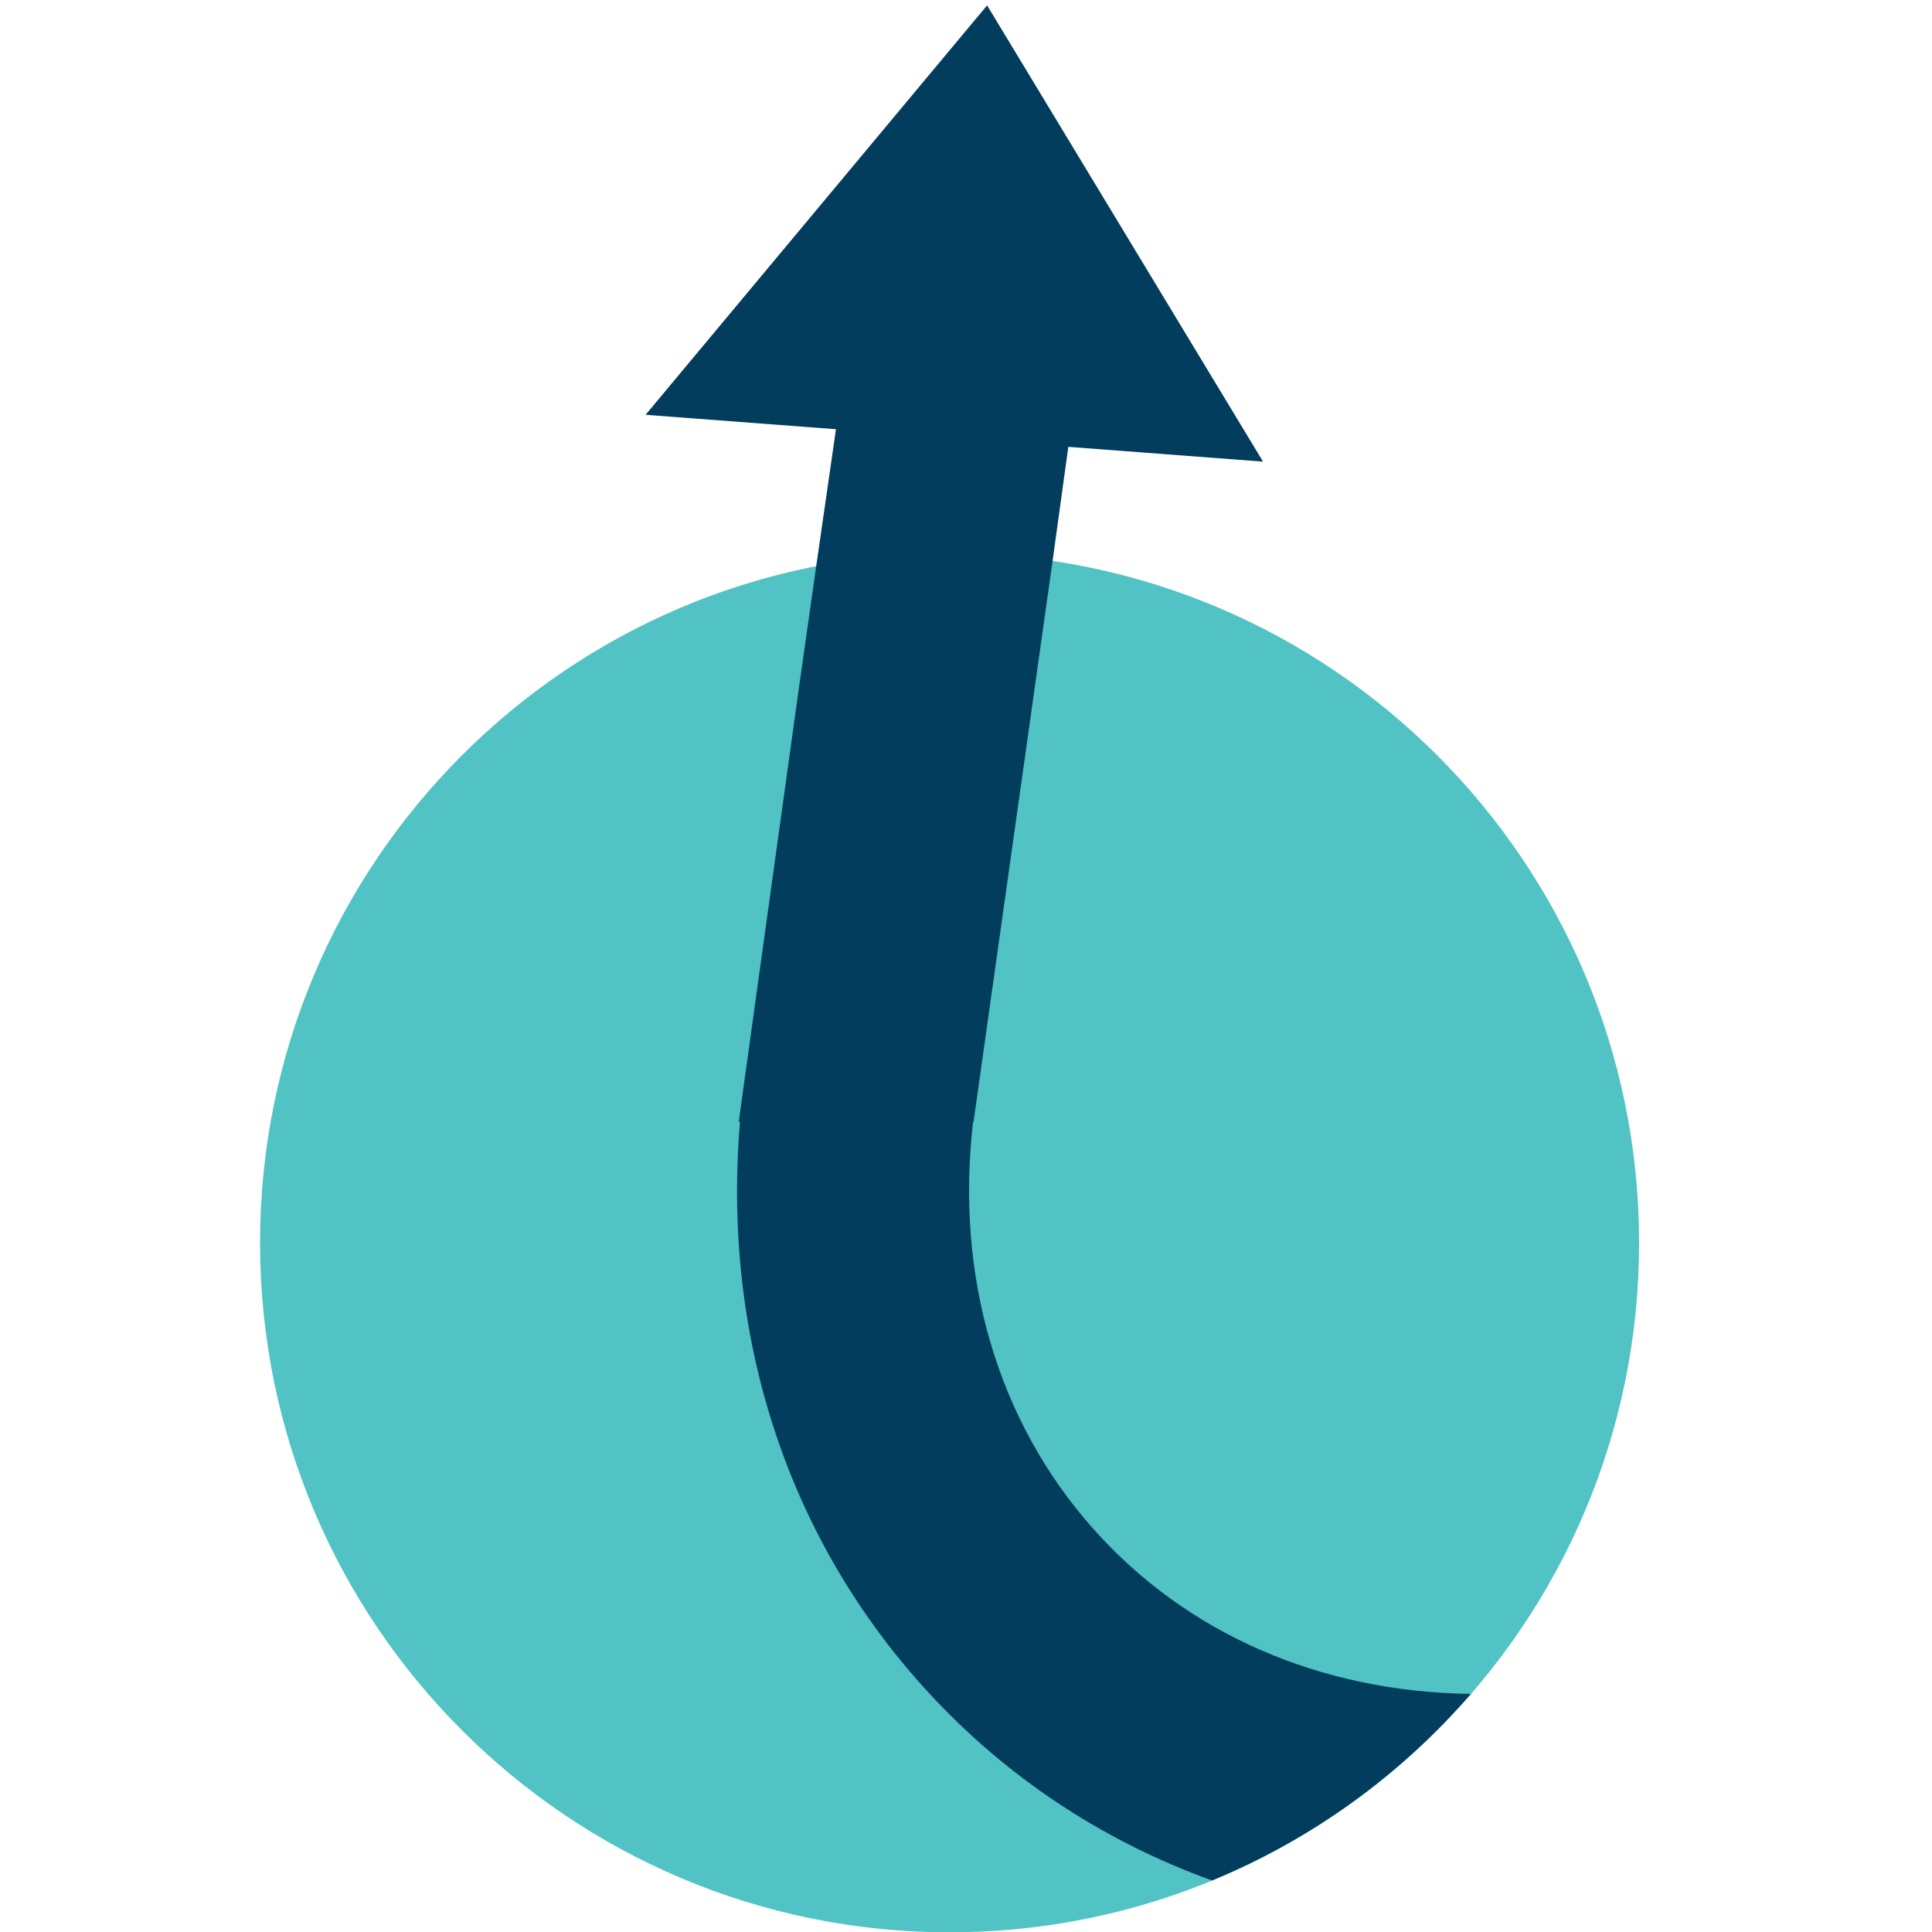 <?xml version="1.0" encoding="UTF-8" standalone="no"?>
<svg
        xmlns="http://www.w3.org/2000/svg"
        viewBox="0 0 48 48"
        height="48pt"
        width="48pt"
        version="1.1">
    <path
            style="color:#000000;font-style:normal;font-variant:normal;font-weight:normal;font-stretch:normal;font-size:medium;line-height:normal;font-family:sans-serif;font-variant-ligatures:normal;font-variant-position:normal;font-variant-caps:normal;font-variant-numeric:normal;font-variant-alternates:normal;font-variant-east-asian:normal;font-feature-settings:normal;font-variation-settings:normal;text-indent:0;text-align:start;text-decoration:none;text-decoration-line:none;text-decoration-style:solid;text-decoration-color:#000000;letter-spacing:normal;word-spacing:normal;text-transform:none;writing-mode:lr-tb;direction:ltr;text-orientation:mixed;dominant-baseline:auto;baseline-shift:baseline;text-anchor:start;white-space:normal;shape-padding:0;shape-margin:0;inline-size:0;clip-rule:nonzero;display:inline;overflow:visible;visibility:visible;opacity:1;isolation:auto;mix-blend-mode:normal;color-interpolation:sRGB;color-interpolation-filters:linearRGB;solid-color:#000000;solid-opacity:1;vector-effect:none;fill:#51c3c4;fill-opacity:1;fill-rule:nonzero;stroke:none;stroke-width:0.241;stroke-linecap:butt;stroke-linejoin:miter;stroke-miterlimit:4;stroke-dasharray:none;stroke-dashoffset:0;stroke-opacity:1;color-rendering:auto;image-rendering:auto;shape-rendering:auto;text-rendering:auto;enable-background:accumulate;stop-color:#000000;stop-opacity:1"
            d="m 40.723,30.877 c 0,9.461 -7.67,17.131 -17.131,17.131 -9.461,0 -17.131,-7.67 -17.131,-17.131 0,-9.461 7.67,-17.131 17.131,-17.131 9.461,0 17.131,7.67 17.131,17.131"
    />
    <path
            style="color:#000000;font-style:normal;font-variant:normal;font-weight:normal;font-stretch:normal;font-size:medium;line-height:normal;font-family:sans-serif;font-variant-ligatures:normal;font-variant-position:normal;font-variant-caps:normal;font-variant-numeric:normal;font-variant-alternates:normal;font-variant-east-asian:normal;font-feature-settings:normal;font-variation-settings:normal;text-indent:0;text-align:start;text-decoration:none;text-decoration-line:none;text-decoration-style:solid;text-decoration-color:#000000;letter-spacing:normal;word-spacing:normal;text-transform:none;writing-mode:lr-tb;direction:ltr;text-orientation:mixed;dominant-baseline:auto;baseline-shift:baseline;text-anchor:start;white-space:normal;shape-padding:0;shape-margin:0;inline-size:0;clip-rule:nonzero;display:inline;overflow:visible;visibility:visible;opacity:1;isolation:auto;mix-blend-mode:normal;color-interpolation:sRGB;color-interpolation-filters:linearRGB;solid-color:#000000;solid-opacity:1;vector-effect:none;fill:#033d5d;fill-opacity:1;fill-rule:nonzero;stroke:none;stroke-width:0.241;stroke-linecap:butt;stroke-linejoin:miter;stroke-miterlimit:4;stroke-dasharray:none;stroke-dashoffset:0;stroke-opacity:1;color-rendering:auto;image-rendering:auto;shape-rendering:auto;text-rendering:auto;enable-background:accumulate;stop-color:#000000;stop-opacity:1"
            d="m 27.152,37.972 c -2.366,-2.67 -3.421,-6.253 -2.976,-10.097 h 0.011 l 1.964,-13.937 0.391,-2.836 4.838,0.367 -6.856,-11.336 -8.485,10.173 4.73,0.358 -0.491,3.406 -0.442,3.108 -1.376,9.923 h -2.33e-4 l -7.23e-4,0.006 -0.106,0.768 h 0.032 c -0.441,5.246 1.123,10.165 4.452,13.921 1.995,2.251 4.479,3.915 7.275,4.924 2.495,-1.028 4.691,-2.628 6.431,-4.636 -3.746,-0.046 -7.076,-1.5 -9.391,-4.112"
    />
</svg>